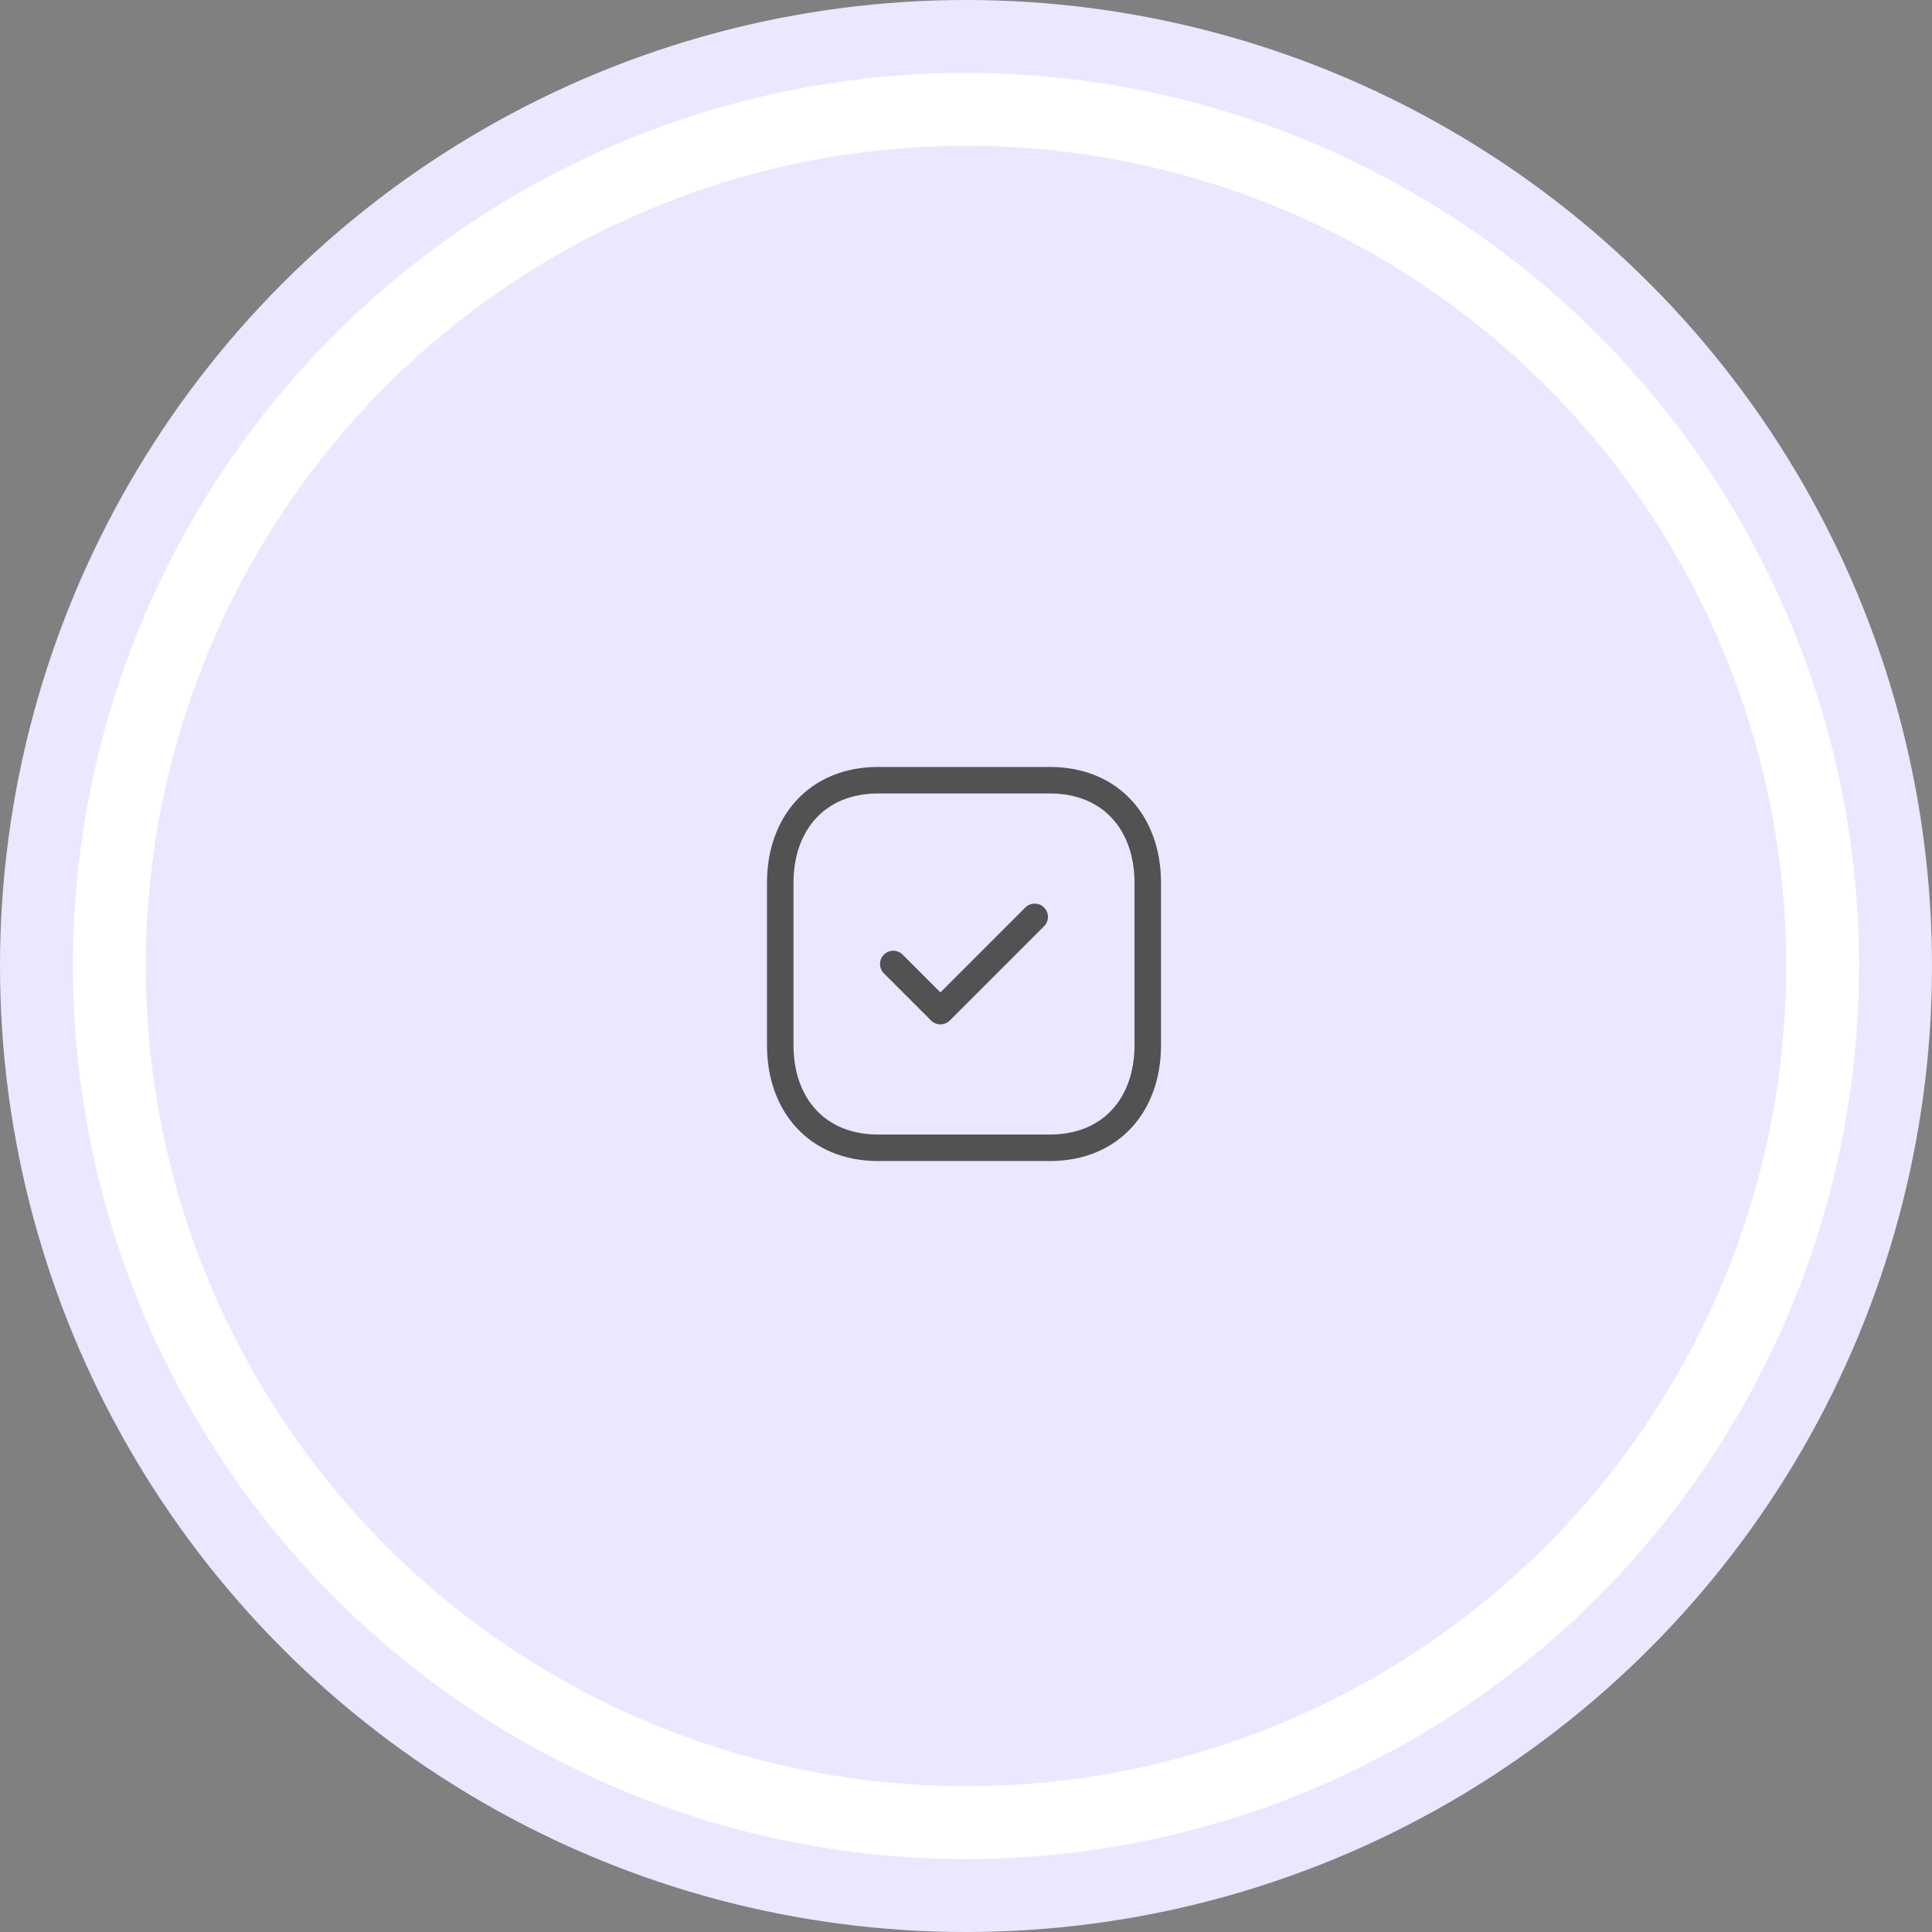 <?xml version="1.0" encoding="UTF-8"?> <svg xmlns="http://www.w3.org/2000/svg" width="312" height="312" viewBox="0 0 312 312" fill="none"><rect x="0" y="0" width="312" height="312" fill="#808080" stroke="none"/> <circle cx="156" cy="156" r="156" fill="#E9E8FF"></circle> <circle cx="156" cy="156" r="138.34" stroke="white" stroke-width="11.774"></circle> <path fill-rule="evenodd" clip-rule="evenodd" d="M169.582 126H141.769C132.077 126 126 132.863 126 142.574V168.78C126 178.492 132.048 185.354 141.769 185.354H169.579C179.303 185.354 185.354 178.492 185.354 168.78V142.574C185.354 132.863 179.303 126 169.582 126Z" stroke="#525252" stroke-width="4.28" stroke-linecap="round" stroke-linejoin="round"></path> <path d="M144.253 155.677L151.87 163.29L167.096 148.063" stroke="#525252" stroke-width="4.28" stroke-linecap="round" stroke-linejoin="round"></path> </svg> 